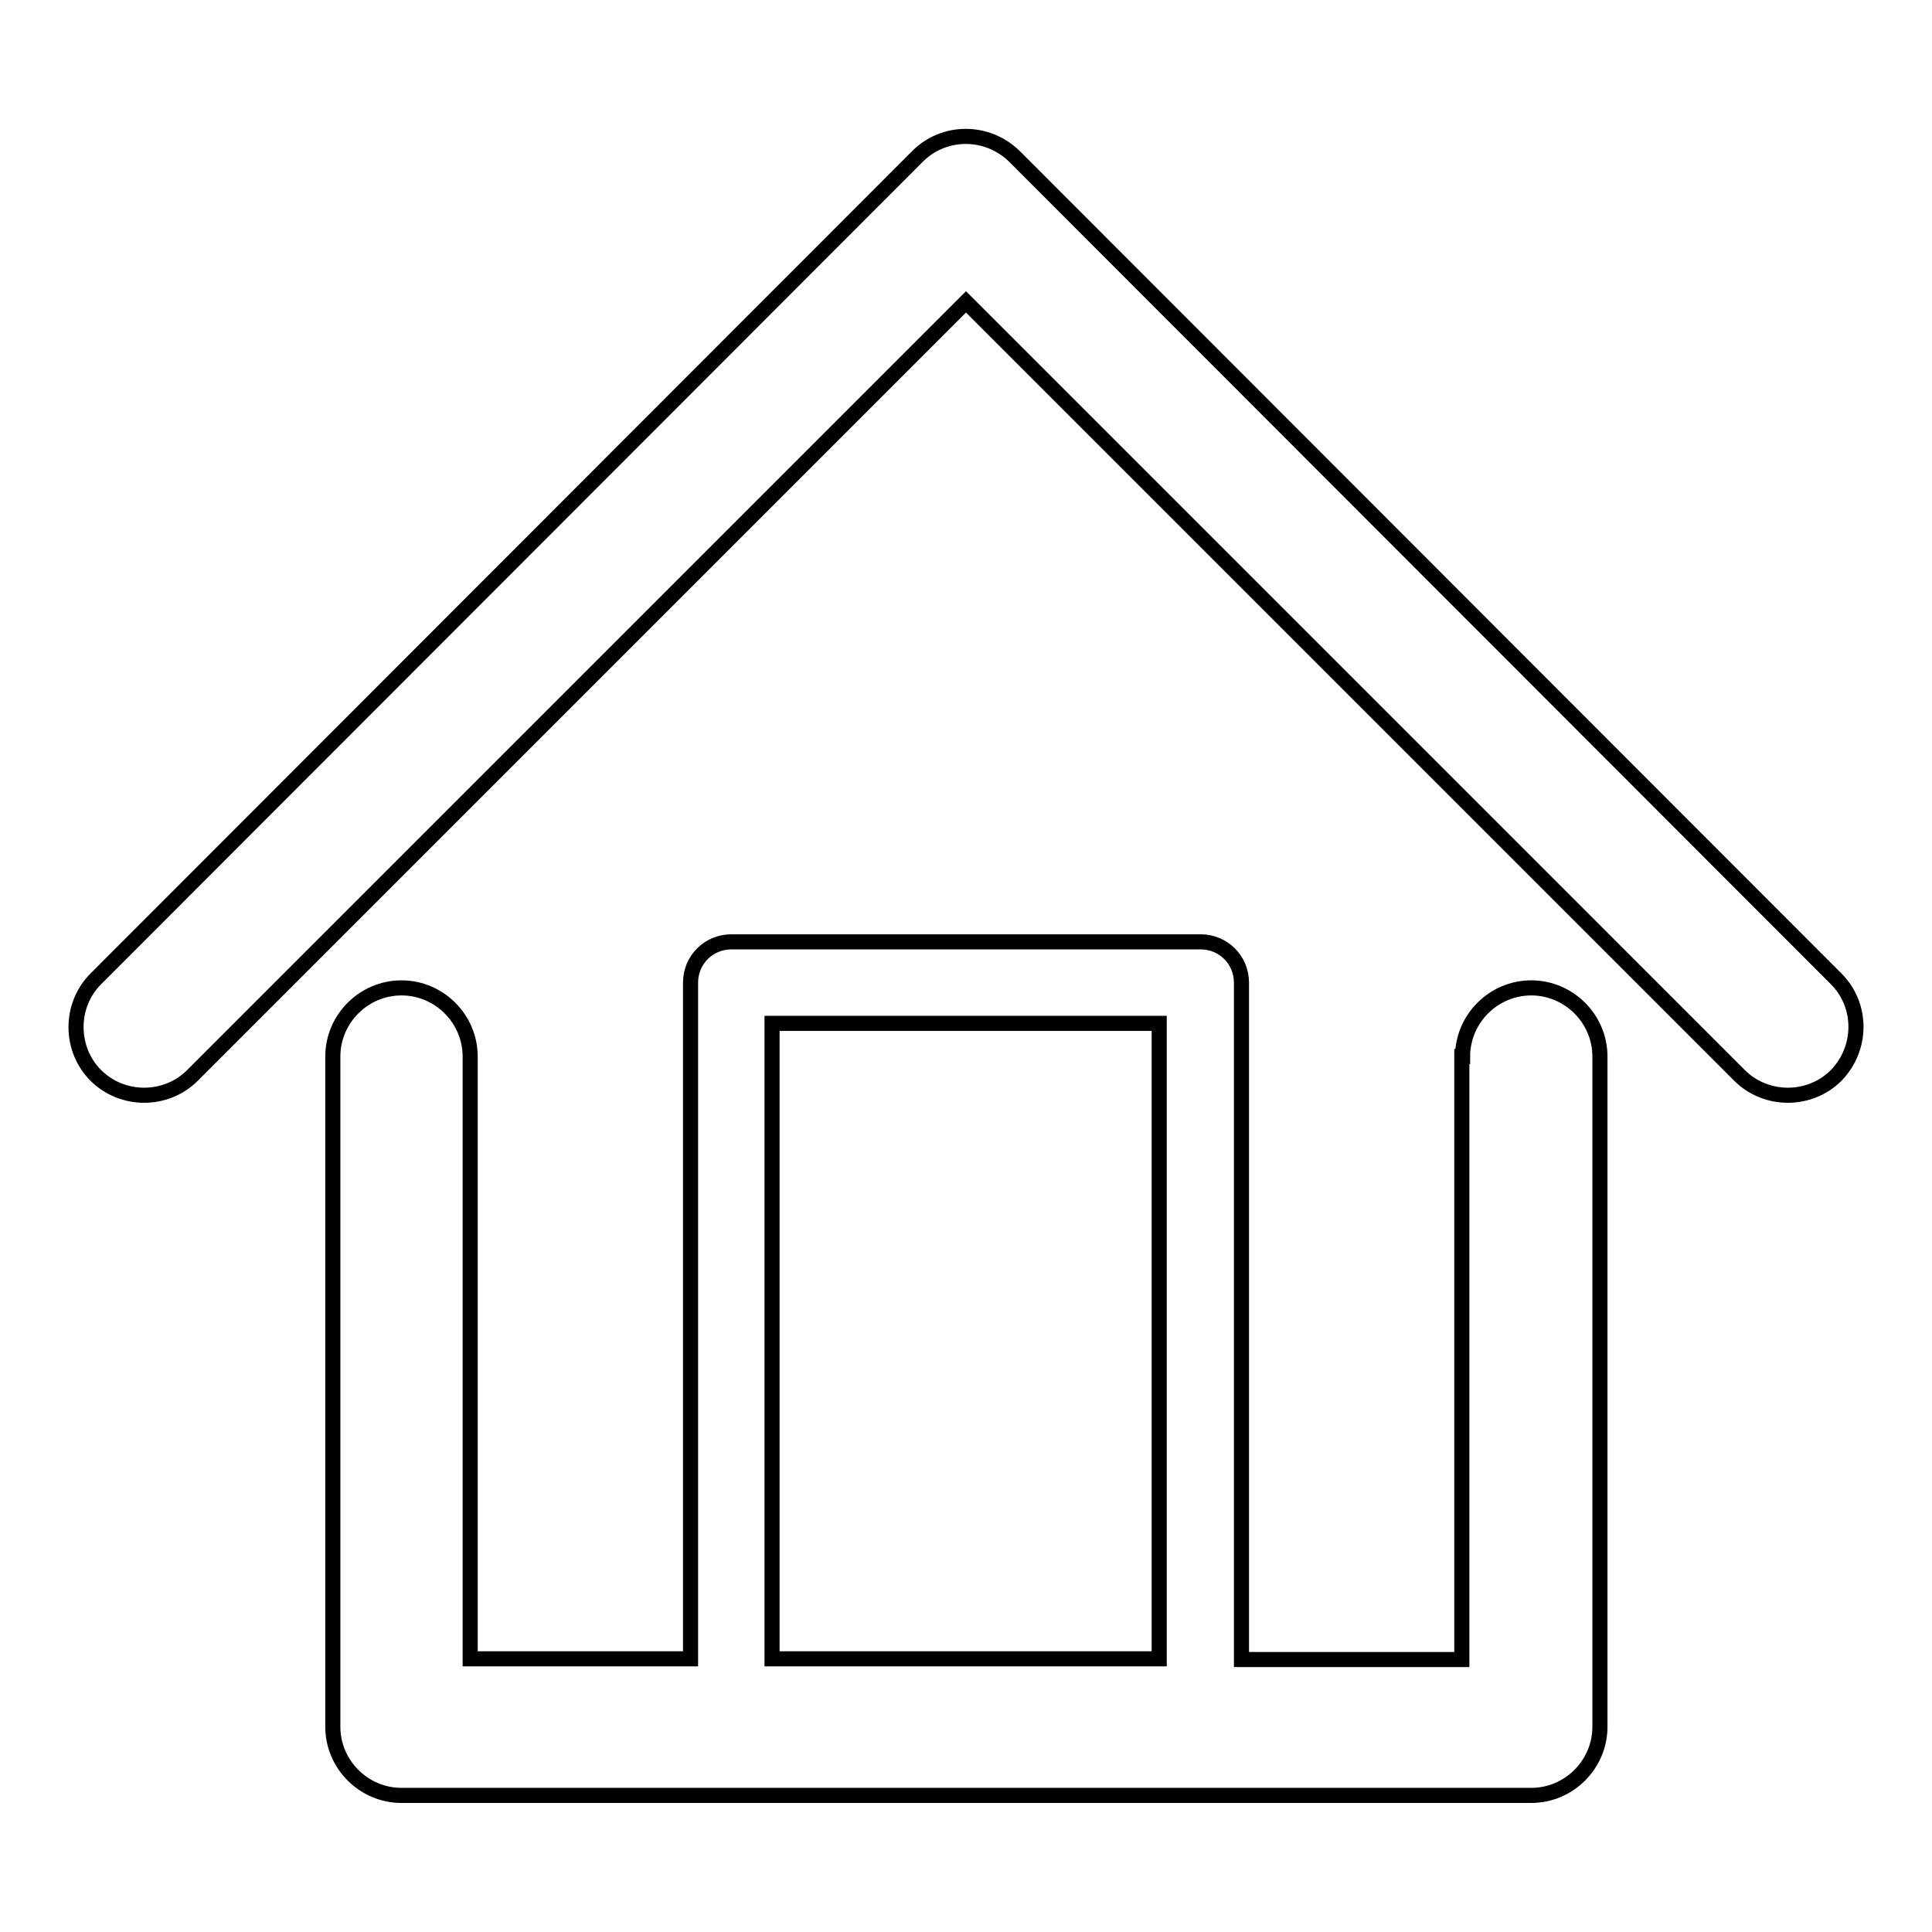 <?xml version="1.0" encoding="utf-8"?>
<!-- Svg Vector Icons : http://www.onlinewebfonts.com/icon -->
<!DOCTYPE svg PUBLIC "-//W3C//DTD SVG 1.1//EN" "http://www.w3.org/Graphics/SVG/1.1/DTD/svg11.dtd">
<svg version="1.1" xmlns="http://www.w3.org/2000/svg" xmlns:xlink="http://www.w3.org/1999/xlink" x="0px" y="0px" viewBox="0 0 256 256" enable-background="new 0 0 256 256" xml:space="preserve">
<g> <path stroke-width="2" fill-opacity="0" stroke="#000000"  d="M193.8,140c0-5,4.1-9.1,9.1-9.1c5,0,9.1,4.1,9.1,9.1v88.8c0,5-4.1,9.1-9.1,9.1h-0.2H53.2 c-5,0-9.1-4.1-9.1-9.1v-0.2V140c0-5,4.1-9.1,9.1-9.1c5,0,9.1,4.1,9.1,9.1v79.8h29.2v-89.6c0-3,2.4-5.4,5.4-5.4H97h62.1 c3,0,5.4,2.4,5.4,5.4v0.2v89.5h29.2V140L193.8,140z M102.3,219.8L102.3,219.8h51.3v-84.2h-51.3V219.8L102.3,219.8z M25.5,142.5 L25.5,142.5L128,40l102.5,102.5c3.5,3.5,9.3,3.5,12.8,0c3.5-3.6,3.5-9.3,0-12.8L134.6,20.9l-0.2-0.2c-3.6-3.5-9.3-3.5-12.8,0 l-108.9,109c-3.5,3.5-3.5,9.3,0,12.8C16.2,146,22,146,25.5,142.5L25.5,142.5z"/></g>
</svg>